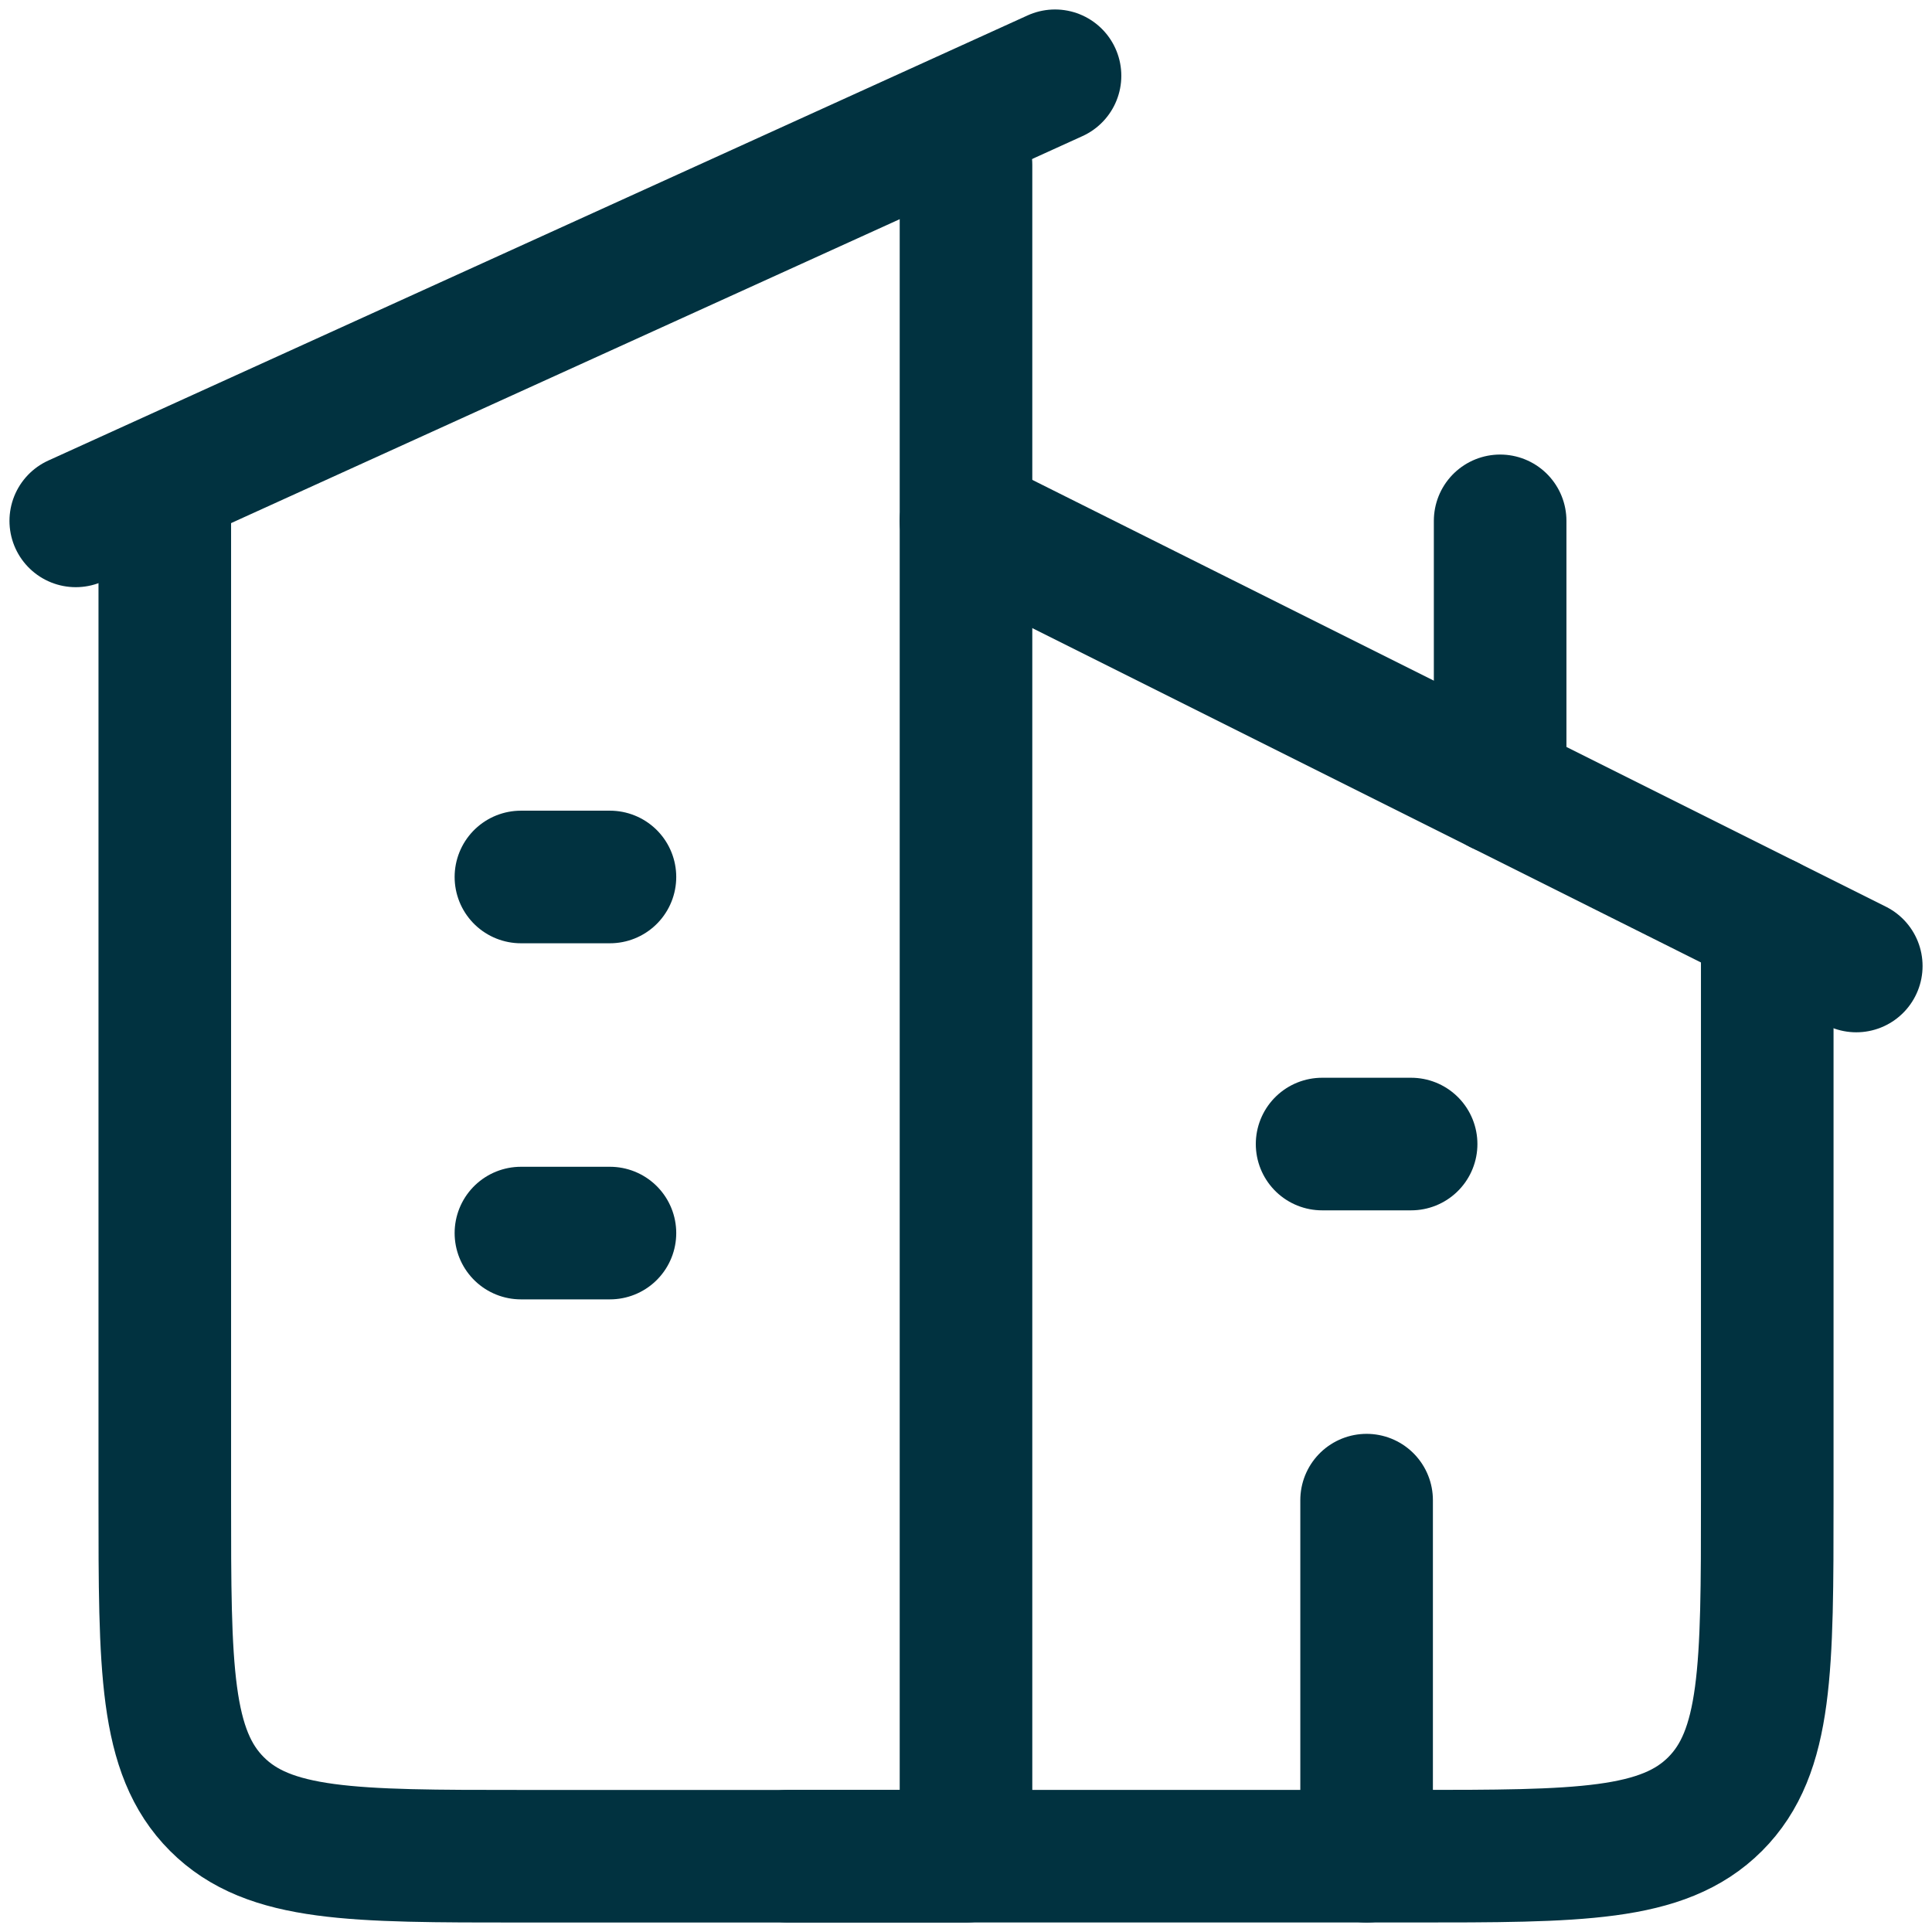 <svg width="51" height="51" viewBox="0 0 51 51" fill="none" xmlns="http://www.w3.org/2000/svg">
<g id="elements">
<path id="Vector 5823" d="M27.85 2L2 13.75" stroke="#013240" stroke-width="3.5" stroke-linecap="round" stroke-linejoin="round"/>
<path id="Vector 5825" d="M25.5 4.35V49H13.75C9.319 49 7.103 49 5.727 47.623C4.35 46.247 4.35 44.031 4.35 39.6V13.75" stroke="#013240" stroke-width="3.5" stroke-linecap="round" stroke-linejoin="round"/>
<path id="Vector 5826" d="M25.5 13.749L49.001 25.5" stroke="#013240" stroke-width="3.5" stroke-linecap="round" stroke-linejoin="round"/>
<path id="Vector 5827" d="M20.801 48.999H37.251C41.683 48.999 43.898 48.999 45.275 47.623C46.651 46.246 46.651 44.031 46.651 39.599V24.325" stroke="#013240" stroke-width="3.5" stroke-linecap="round" stroke-linejoin="round"/>
<path id="Vector 5828" d="M39.6 20.8L39.6 13.749" stroke="#013240" stroke-width="3.5" stroke-linecap="round" stroke-linejoin="round"/>
<path id="Vector" d="M13.751 23.15H16.101M13.751 32.55H16.101" stroke="#013240" stroke-width="3.5" stroke-linecap="round" stroke-linejoin="round"/>
<path id="Vector 5834" d="M34.9 30.2H37.25" stroke="#013240" stroke-width="3.5" stroke-linecap="round" stroke-linejoin="round"/>
<path id="Vector 5833" d="M36.075 49V39.6" stroke="#013240" stroke-width="3.5" stroke-linecap="round" stroke-linejoin="round"/>
</g>
</svg>
